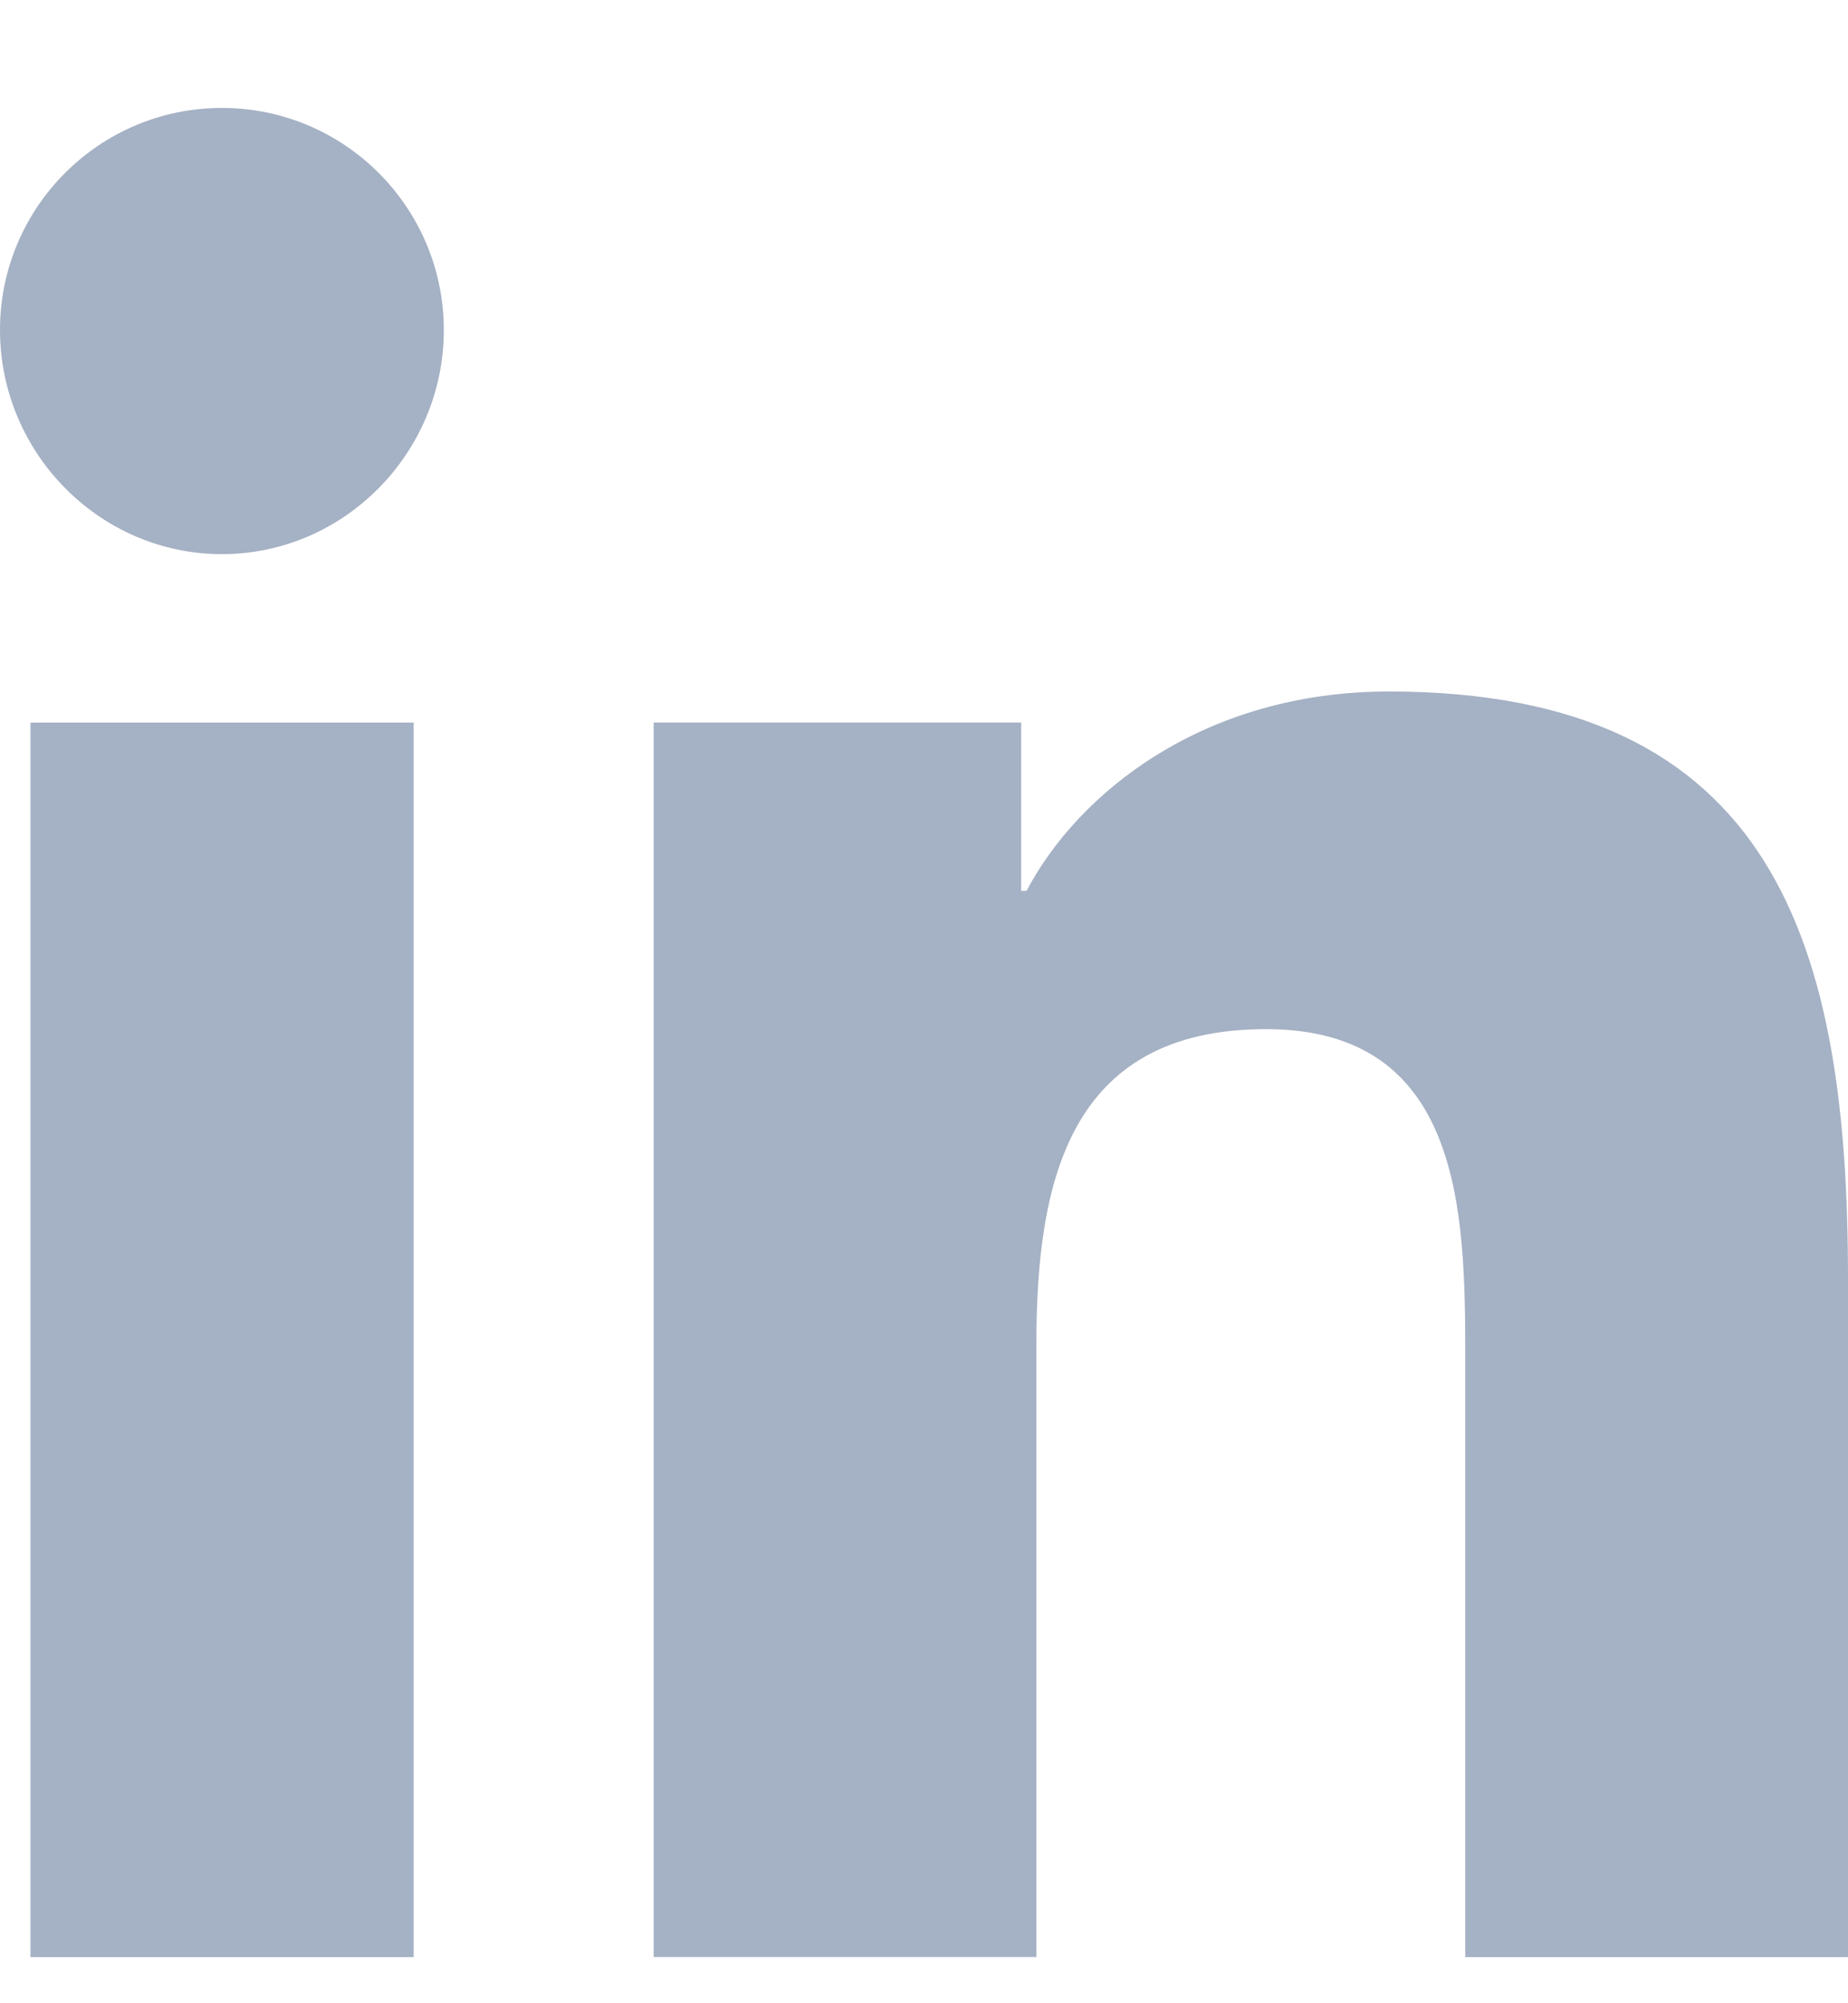 <svg width="24" height="26" viewBox="0 0 24 26" fill="none" xmlns="http://www.w3.org/2000/svg">
<g clip-path="url(#clip0_3241_5667)">
<path d="M23.994 25.401V25.4H24V16.598C24 12.292 23.073 8.975 18.039 8.975C15.619 8.975 13.995 10.303 13.332 11.562H13.262V9.377H8.489V25.4H13.459V17.466C13.459 15.377 13.855 13.357 16.442 13.357C18.991 13.357 19.029 15.741 19.029 17.6V25.401H23.994Z" fill="#A5B1C4"/>
<path d="M0.396 9.378H5.372V25.401H0.396V9.378Z" fill="#A5B1C4"/>
<path d="M2.882 1.401C1.291 1.401 0 2.692 0 4.283C0 5.874 1.291 7.192 2.882 7.192C4.473 7.192 5.764 5.874 5.764 4.283C5.763 2.692 4.472 1.401 2.882 1.401Z" fill="#A5B1C4"/>
</g>
<defs>
<clipPath id="clip0_3241_5667">
<rect width="24" height="25" fill="white" transform="translate(0 0.901)"/>
</clipPath>
</defs>
</svg>
